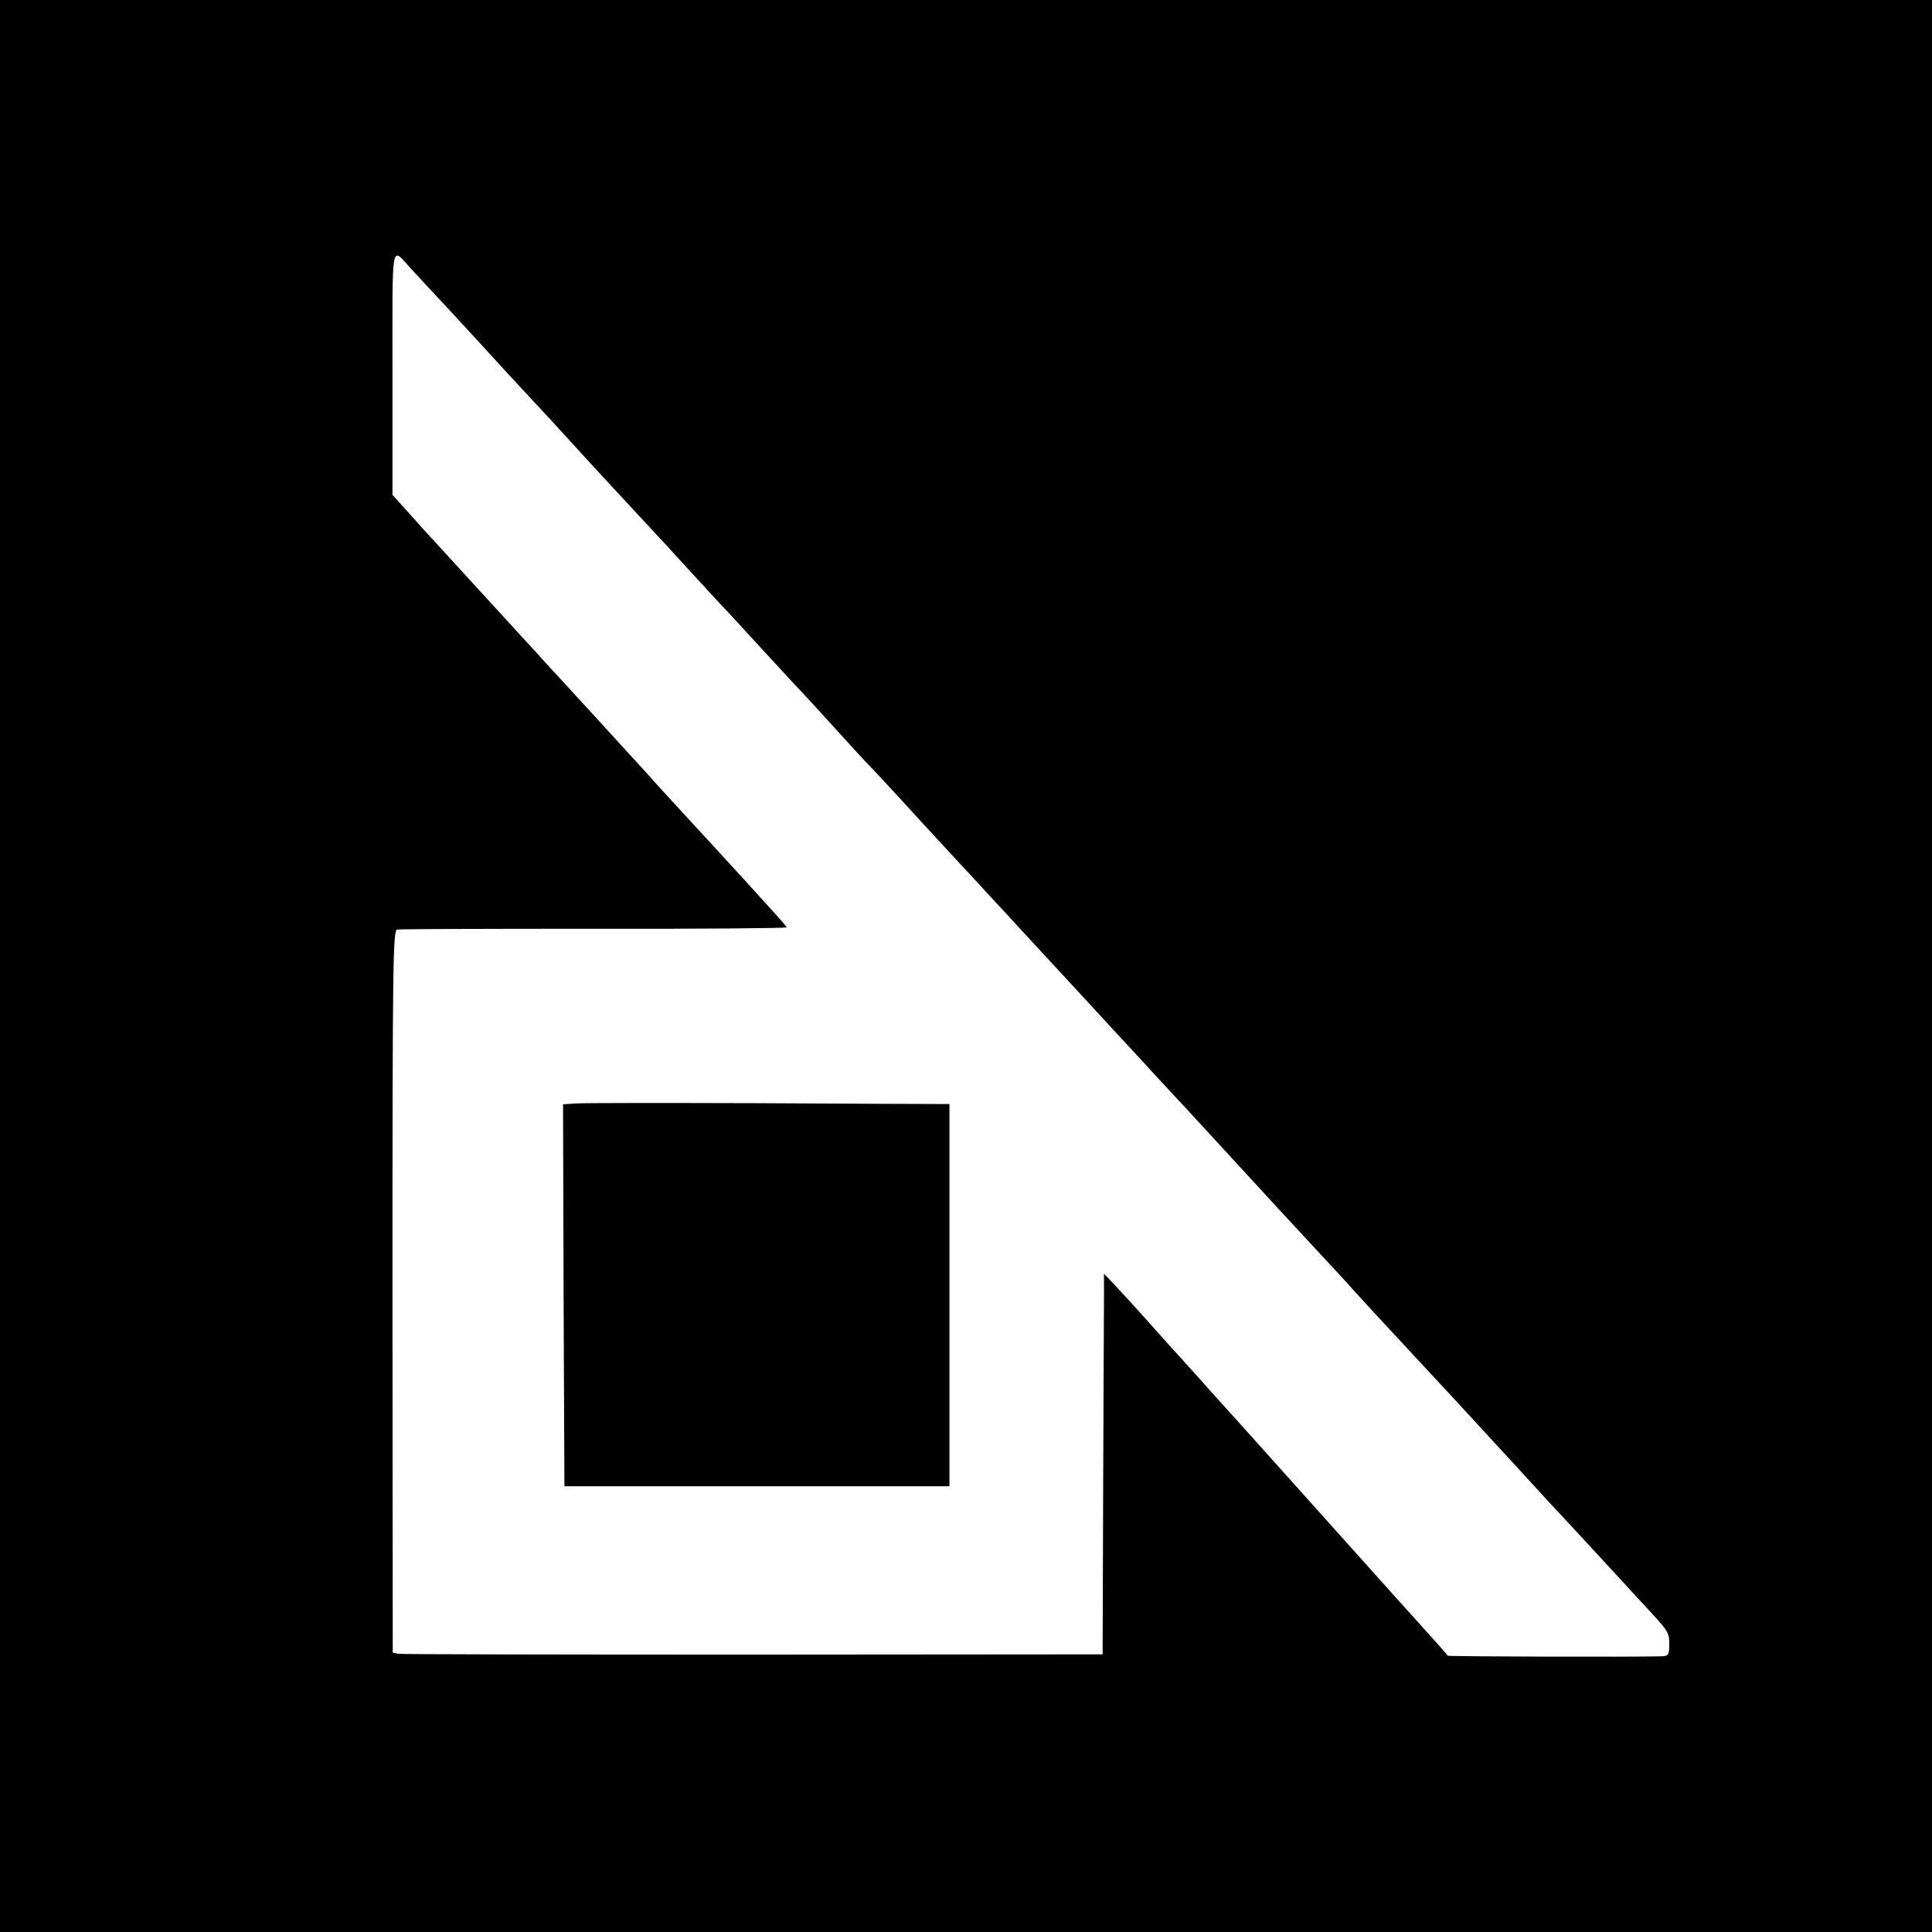 <?xml version="1.0" standalone="no"?>
<!DOCTYPE svg PUBLIC "-//W3C//DTD SVG 20010904//EN"
 "http://www.w3.org/TR/2001/REC-SVG-20010904/DTD/svg10.dtd">
<svg version="1.0" xmlns="http://www.w3.org/2000/svg"
 width="700pt" height="700pt" viewBox="0 0 700 700"
 preserveAspectRatio="xMidYMid meet">
<g transform="translate(0,700) scale(0.1,-0.1)"
fill="#000000" stroke="none">
<path d="M0 3500 l0 -3500 3500 0 3500 0 0 3500 0 3500 -3500 0 -3500 0 0
-3500z m1486 2530 c18 -19 45 -49 60 -65 63 -67 240 -259 254 -275 8 -9 62
-68 120 -130 58 -62 112 -121 120 -130 15 -17 158 -173 295 -320 38 -41 74
-80 80 -86 5 -6 48 -53 95 -104 47 -51 96 -105 110 -119 14 -14 72 -78 130
-141 58 -63 116 -126 130 -141 22 -22 62 -66 223 -243 16 -17 52 -56 81 -86
28 -30 101 -109 161 -175 61 -66 119 -129 130 -141 11 -11 61 -65 111 -120 51
-55 105 -113 120 -130 26 -28 181 -196 244 -264 14 -15 66 -72 116 -126 51
-55 104 -112 119 -129 15 -16 73 -79 129 -139 55 -60 128 -139 161 -175 140
-153 196 -213 297 -322 59 -63 116 -125 127 -138 19 -22 223 -242 371 -401 14
-15 45 -49 70 -76 25 -27 92 -100 150 -163 58 -63 112 -122 120 -131 79 -84
236 -255 273 -295 25 -27 72 -79 106 -115 54 -59 60 -69 59 -107 0 -39 -3 -43
-27 -44 -107 -3 -772 -1 -775 2 -3 5 -83 94 -187 209 -202 225 -469 523 -528
589 -36 40 -77 86 -91 101 -14 15 -57 63 -95 106 -39 43 -81 90 -95 105 -14
15 -56 63 -95 106 -38 43 -89 98 -112 123 l-43 45 0 -75 c0 -41 -2 -352 -3
-690 l-2 -614 -1265 -1 c-696 0 -1275 1 -1286 3 l-21 4 -1 1308 c0 1203 2
1309 17 1312 9 2 330 3 714 3 383 -1 697 2 697 5 0 3 -20 26 -43 51 -23 25
-76 84 -118 130 -42 46 -92 100 -110 120 -32 34 -193 210 -214 233 -5 7 -35
39 -65 72 -30 33 -98 107 -150 164 -52 57 -106 116 -120 131 -14 15 -41 44
-60 65 -19 22 -62 68 -95 104 -56 61 -204 223 -269 294 -15 17 -47 51 -70 76
-22 25 -57 64 -77 86 l-37 41 0 442 c0 490 -6 457 64 381z"/>
<path d="M2087 3002 l-47 -3 2 -692 3 -692 697 0 698 0 0 693 0 692 -47 0
c-27 0 -320 1 -653 3 -333 1 -626 1 -653 -1z"/>
</g>
</svg>
